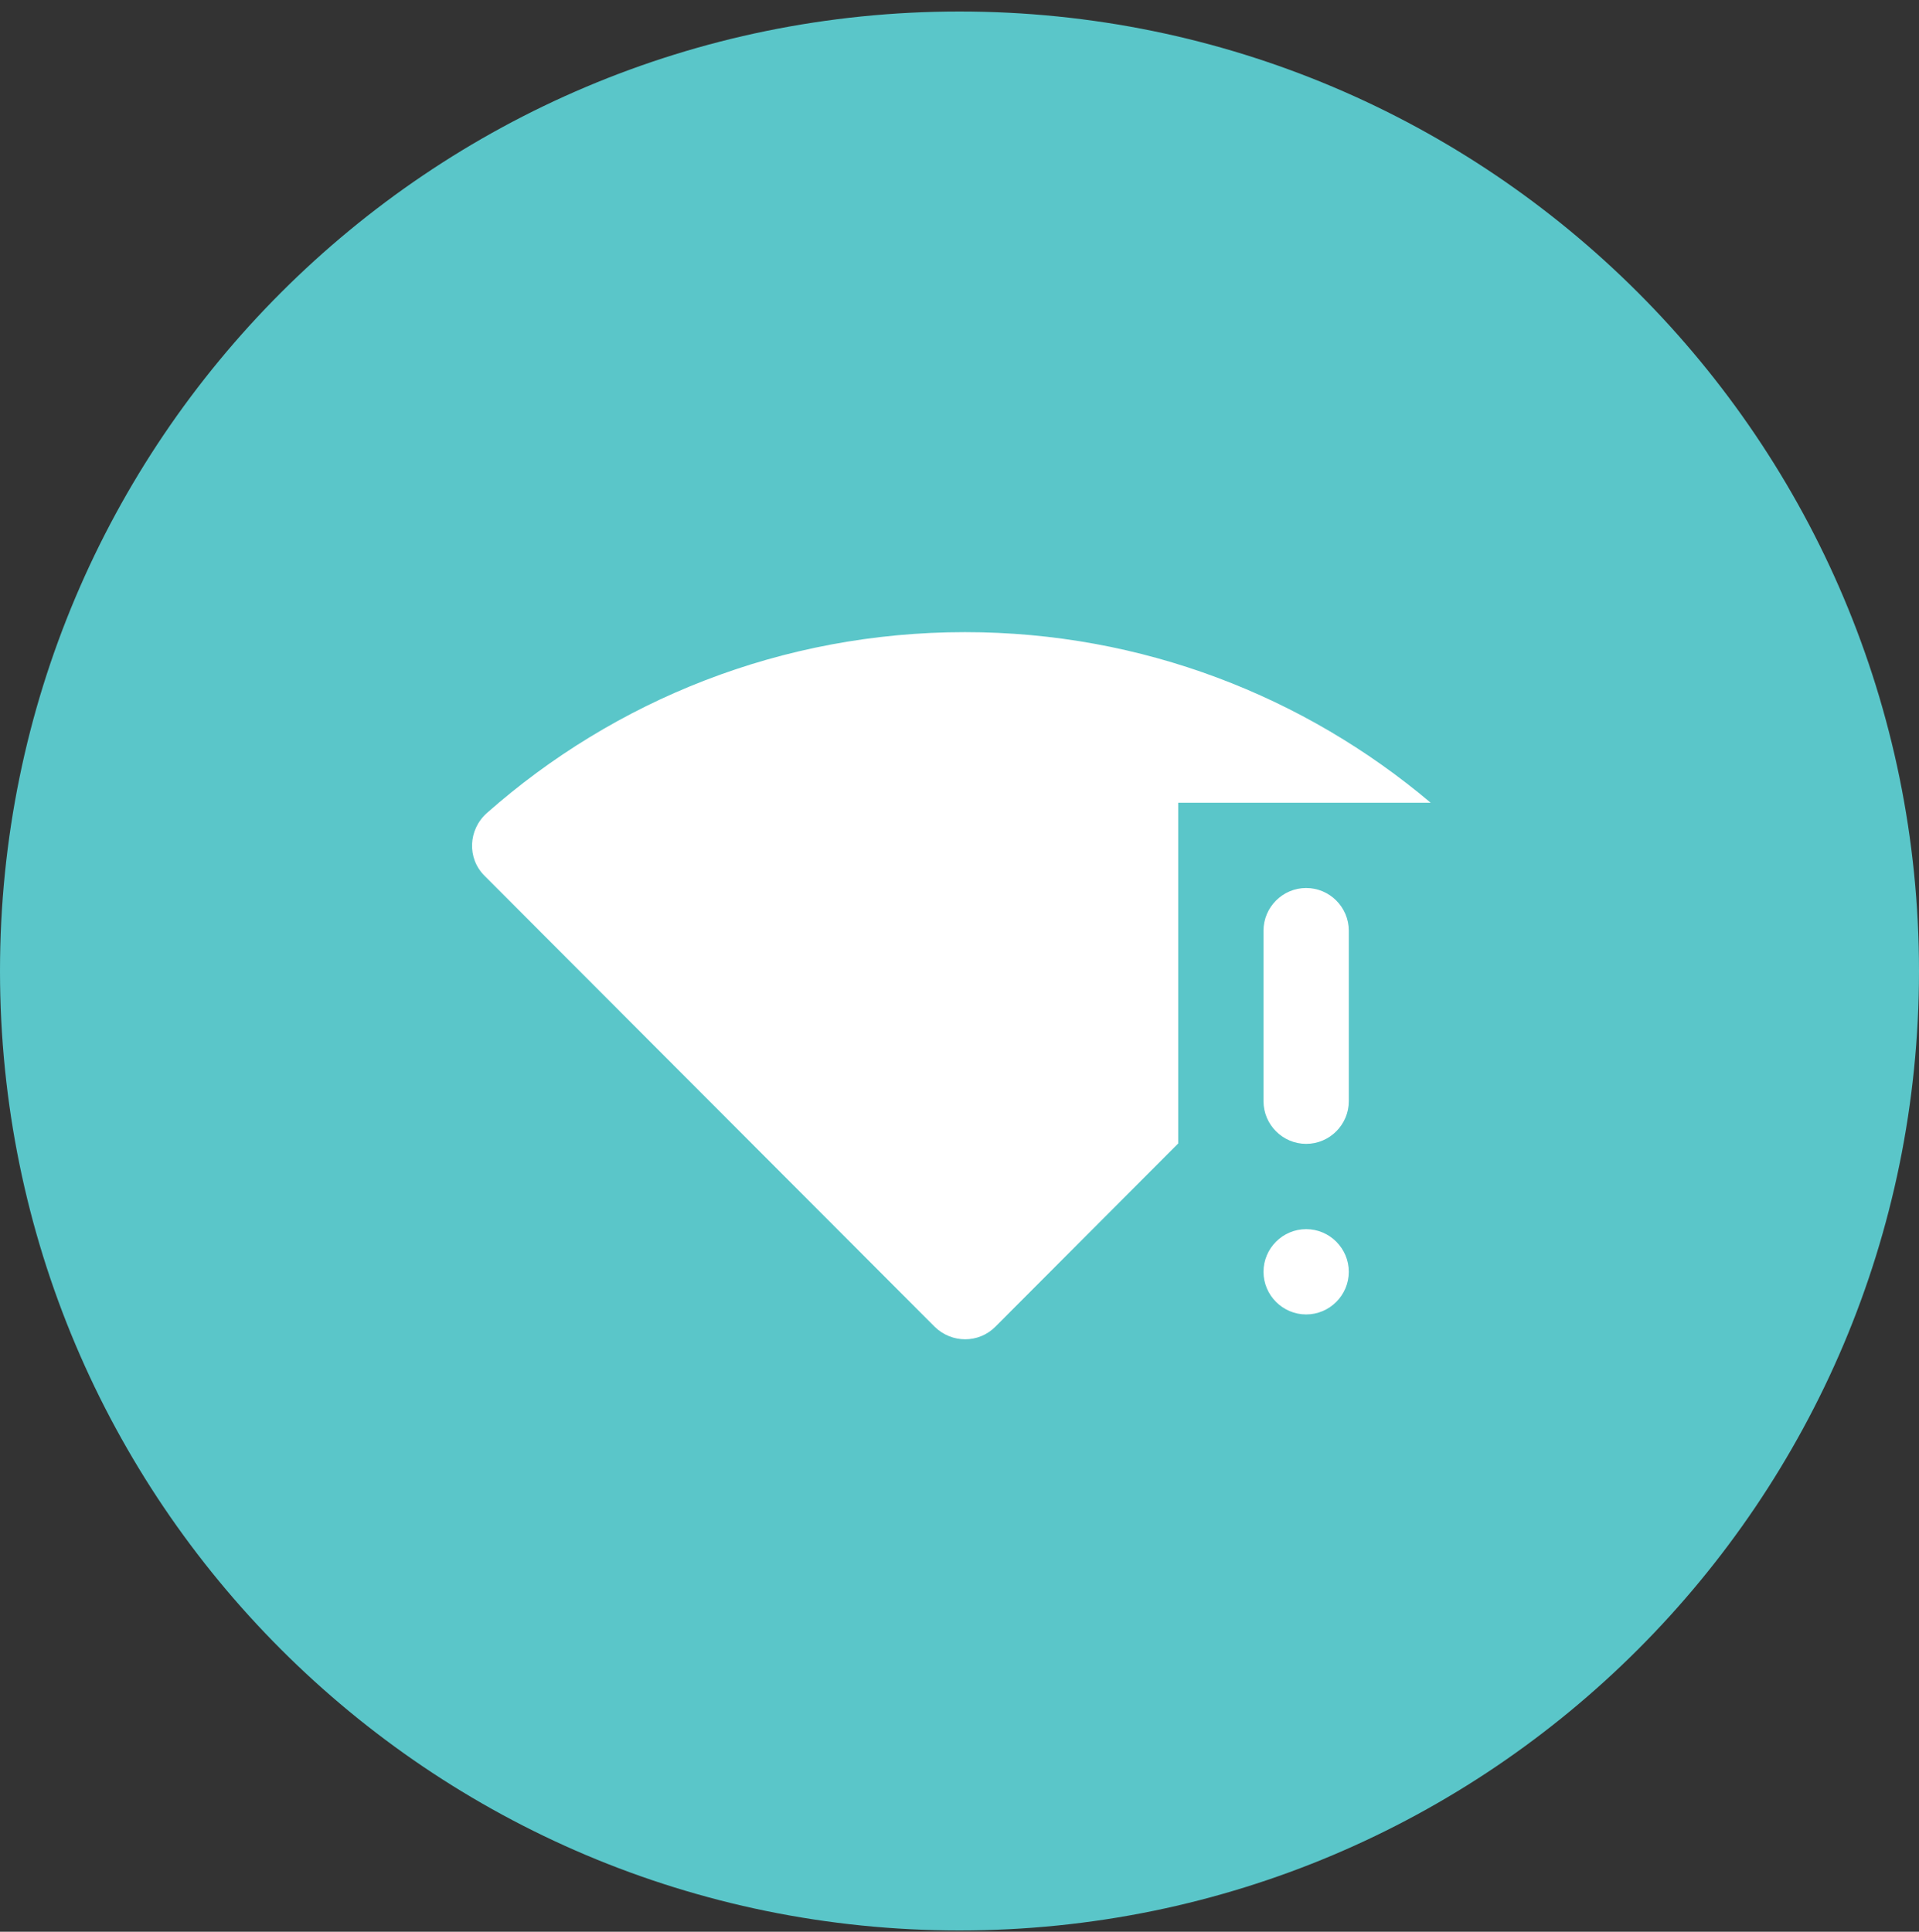 <?xml version="1.0" encoding="utf-8"?>
<svg xmlns="http://www.w3.org/2000/svg" fill="none" height="100%" overflow="visible" preserveAspectRatio="none" style="display: block;" viewBox="0 0 150 151" width="100%">
<rect x="0" y="0" width="150" height="151" fill="#333333" stroke="none"/>
<g id="Container">
<g id="SVG">
<path d="M150 75.9C150 34.479 116.421 0.9 75 0.9C33.579 0.9 0 34.479 0 75.9C0 117.321 33.579 150.9 75 150.9C116.421 150.9 150 117.321 150 75.9Z" fill="#5AC6C9" id="Vector"/>
<g id="Frame">
<path d="M111.83 62.747H92.097V89.38L77.797 103.714C76.497 105.014 74.397 105.014 73.063 103.714L37.863 68.447C36.497 67.08 36.597 64.847 38.063 63.547C48.03 54.747 61.097 49.413 75.43 49.413C89.297 49.413 101.997 54.447 111.83 62.747ZM102.097 96.08C100.263 96.08 98.763 97.58 98.763 99.413C98.763 101.247 100.263 102.747 102.097 102.747C103.93 102.747 105.43 101.247 105.43 99.413C105.43 97.58 103.93 96.08 102.097 96.08ZM102.097 69.413C100.263 69.413 98.763 70.913 98.763 72.747V86.08C98.763 87.913 100.263 89.413 102.097 89.413C103.93 89.413 105.43 87.913 105.43 86.08V72.747C105.43 70.913 103.93 69.413 102.097 69.413Z" fill="white" id="Vector_2"/>
</g>
</g>
</g>
</svg>